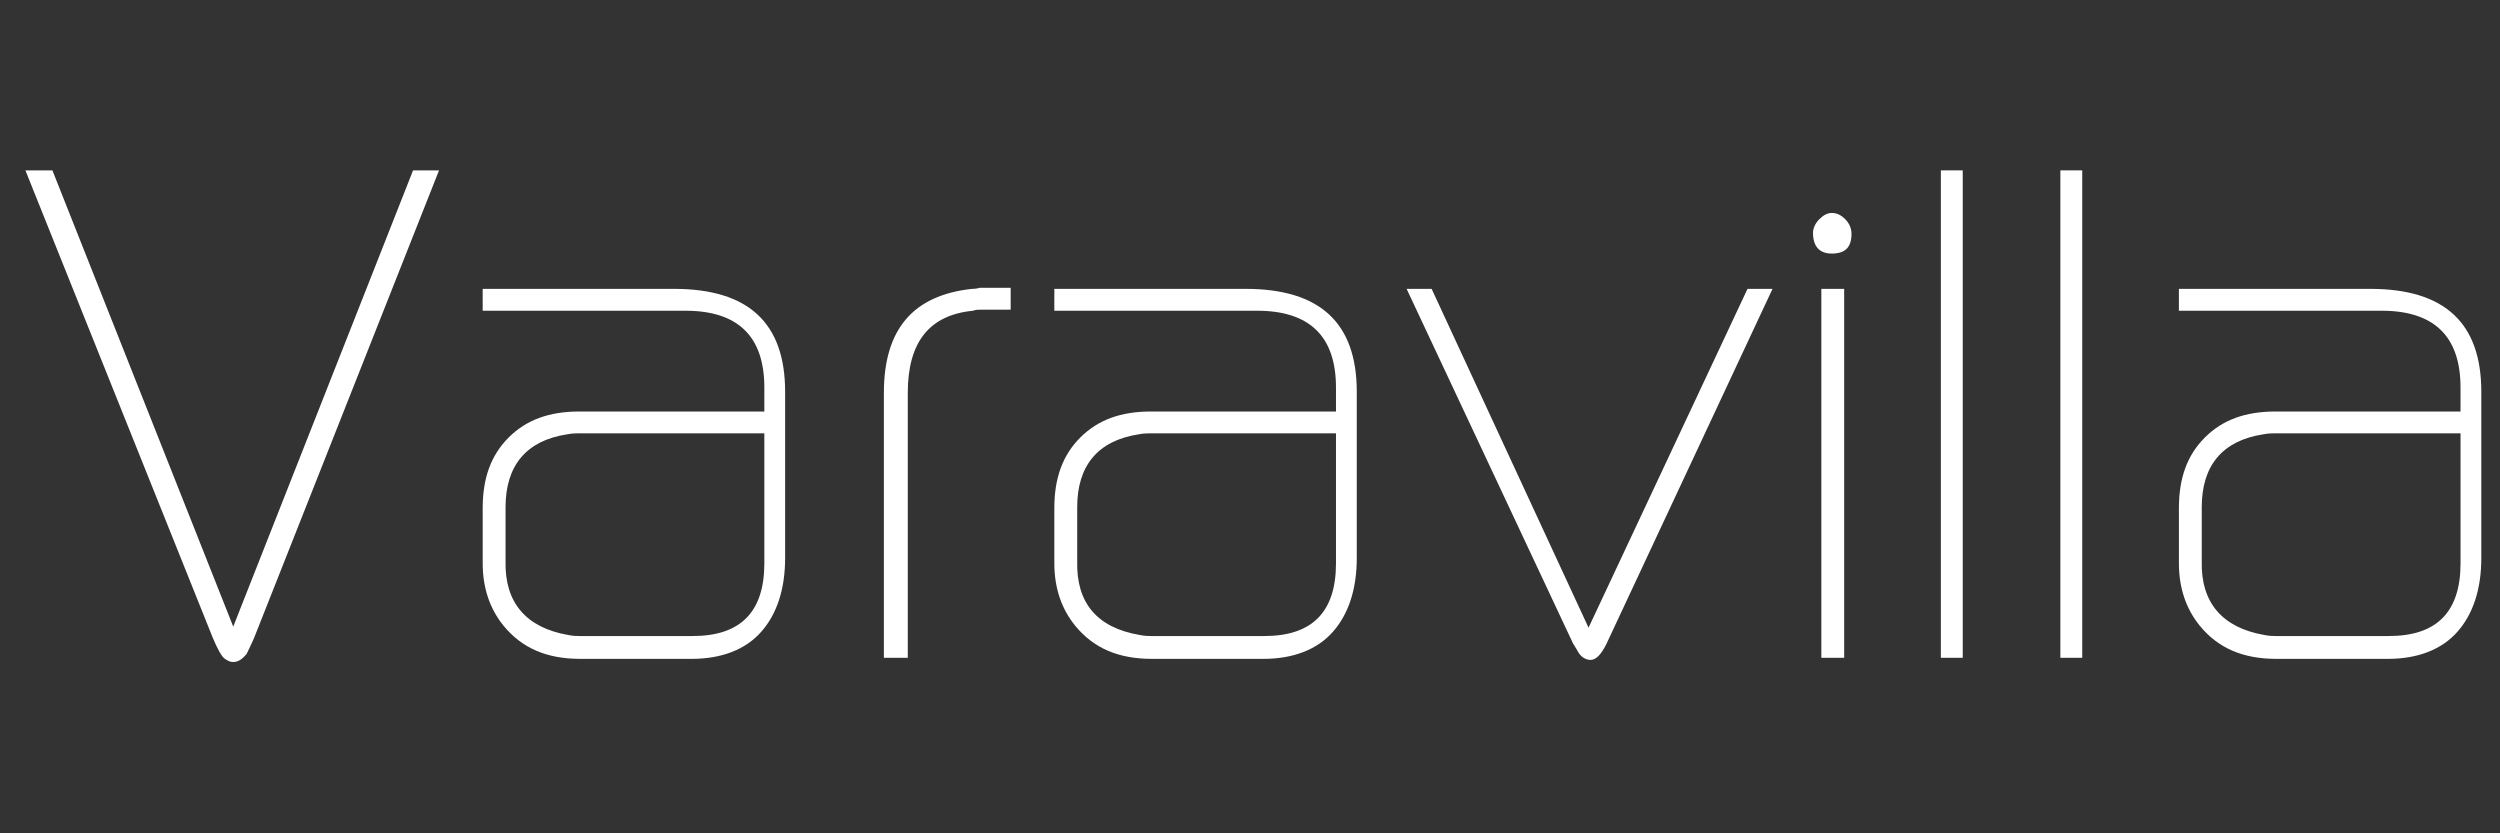 <?xml version="1.0" encoding="utf-8"?>
<!-- Generator: Adobe Illustrator 15.0.0, SVG Export Plug-In . SVG Version: 6.00 Build 0)  -->
<!DOCTYPE svg PUBLIC "-//W3C//DTD SVG 1.1//EN" "http://www.w3.org/Graphics/SVG/1.1/DTD/svg11.dtd">
<svg version="1.1" id="Layer_1" xmlns="http://www.w3.org/2000/svg" xmlns:xlink="http://www.w3.org/1999/xlink" x="0px" y="0px"
	 width="600px" height="200px" viewBox="0 0 600 200" enable-background="new 0 0 600 200" xml:space="preserve">
<rect x="0" y="0" width="600" height="200" fill="#333333" stroke="none"/>
<g>
	<path fill="#FFFFFF" d="M6.096,40.889h6.482l43.401,109.497L99.134,40.889h6.235L60.967,153.141
		c-0.247,0.493-0.747,1.74-1.74,3.742c-1,1.247-2.001,2.001-3.248,2.001c-0.747,0-1.247-0.262-1.994-0.754
		c-0.747-0.493-1.747-2.248-2.994-5.25L6.096,40.889z"/>
	<path fill="#FFFFFF" d="M115.846,135.188v-13.225c0-7.236,1.994-12.73,6.235-16.966c4.241-4.235,9.73-6.236,16.966-6.236h44.395
		V93.02c0-12.21-6.235-18.445-18.953-18.445h-48.644v-5.249h45.896c17.959,0,26.689,8.236,26.689,24.695v39.92
		c0,7.482-1.994,13.457-5.735,17.691c-3.741,4.249-9.476,6.497-16.712,6.497h-26.689c-7.982,0-13.972-2.495-18.459-7.976
		C117.593,146.15,115.846,141.163,115.846,135.188z M136.3,152.387c1.247,0.262,2.248,0.262,2.748,0.262h27.182
		c11.478,0,17.213-5.742,17.213-17.459v-31.191h-44.648c-0.5,0-1.494,0-2.741,0.247c-9.73,1.508-14.719,7.481-14.719,17.459v12.979
		C121.088,144.658,126.323,150.646,136.3,152.387z"/>
	<path fill="#FFFFFF" d="M212.132,157.868V94.267c0-15.211,6.982-23.434,21.201-24.941c0.247,0,0.993,0,1.747-0.247h7.483v5.235
		h-6.736c-1,0-1.748,0-2.248,0.261c-10.477,0.986-15.712,7.482-15.712,19.692v63.601H212.132z"/>
	<path fill="#FFFFFF" d="M253.04,135.188v-13.225c0-7.236,1.994-12.73,6.236-16.966c4.241-4.233,9.723-6.236,16.958-6.236h44.402
		V93.02c0-12.21-6.234-18.445-18.96-18.445H253.04v-5.249h45.896c17.959,0,26.688,8.236,26.688,24.695v39.92
		c0,7.482-1.986,13.457-5.728,17.691c-3.741,4.249-9.483,6.497-16.721,6.497h-26.689c-7.983,0-13.972-2.495-18.459-7.976
		C254.787,146.15,253.04,141.163,253.04,135.188z M273.493,152.387c1.247,0.262,2.241,0.262,2.741,0.262h27.19
		c11.484,0,17.212-5.742,17.212-17.459v-31.191h-44.648c-0.5,0-1.5,0-2.748,0.247c-9.723,1.508-14.711,7.481-14.711,17.459v12.979
		C258.274,144.658,263.263,150.646,273.493,152.387z"/>
	<path fill="#FFFFFF" d="M337.588,69.326h6.003l37.659,81.32l38.152-81.32h6.003l-39.906,85.309
		c-1.247,2.494-2.494,3.741-3.741,3.741c-1.016,0-2.001-0.508-2.756-1.493c-0.246-0.492-0.754-1.248-1.493-2.494L337.588,69.326z"/>
	<path fill="#FFFFFF" d="M435.121,55.854c0-1,0.508-2.248,1.508-3.234c0.986-1,1.987-1.508,2.987-1.508
		c1.247,0,2.248,0.507,3.248,1.508c0.985,0.986,1.494,2.233,1.494,3.48c0,3.248-1.494,4.756-4.742,4.756
		C436.629,60.857,435.121,59.102,435.121,55.854z M437.122,157.868V69.326h5.48v88.542H437.122z"/>
	<path fill="#FFFFFF" d="M465.806,157.868V40.889h5.249v116.979H465.806z"/>
	<path fill="#FFFFFF" d="M494.488,157.868V40.889h5.249v116.979H494.488z"/>
	<path fill="#FFFFFF" d="M522.939,135.188v-13.225c0-7.236,1.985-12.73,6.234-16.966c4.234-4.233,9.716-6.236,16.951-6.236h44.402
		V93.02c0-12.21-6.235-18.445-18.953-18.445h-48.637v-5.249h45.882c17.967,0,26.695,8.236,26.695,24.695v39.92
		c0,7.482-1.986,13.457-5.741,17.691c-3.741,4.249-9.471,6.497-16.705,6.497h-26.696c-7.977,0-13.965-2.495-18.445-7.976
		C524.679,146.15,522.939,141.163,522.939,135.188z M543.386,152.387c1.247,0.262,2.232,0.262,2.74,0.262h27.189
		c11.471,0,17.213-5.742,17.213-17.459v-31.191H545.88c-0.493,0-1.509,0-2.756,0.247c-9.715,1.508-14.704,7.481-14.704,17.459
		v12.979C528.159,144.658,533.409,150.646,543.386,152.387z"/>
</g>
</svg>
